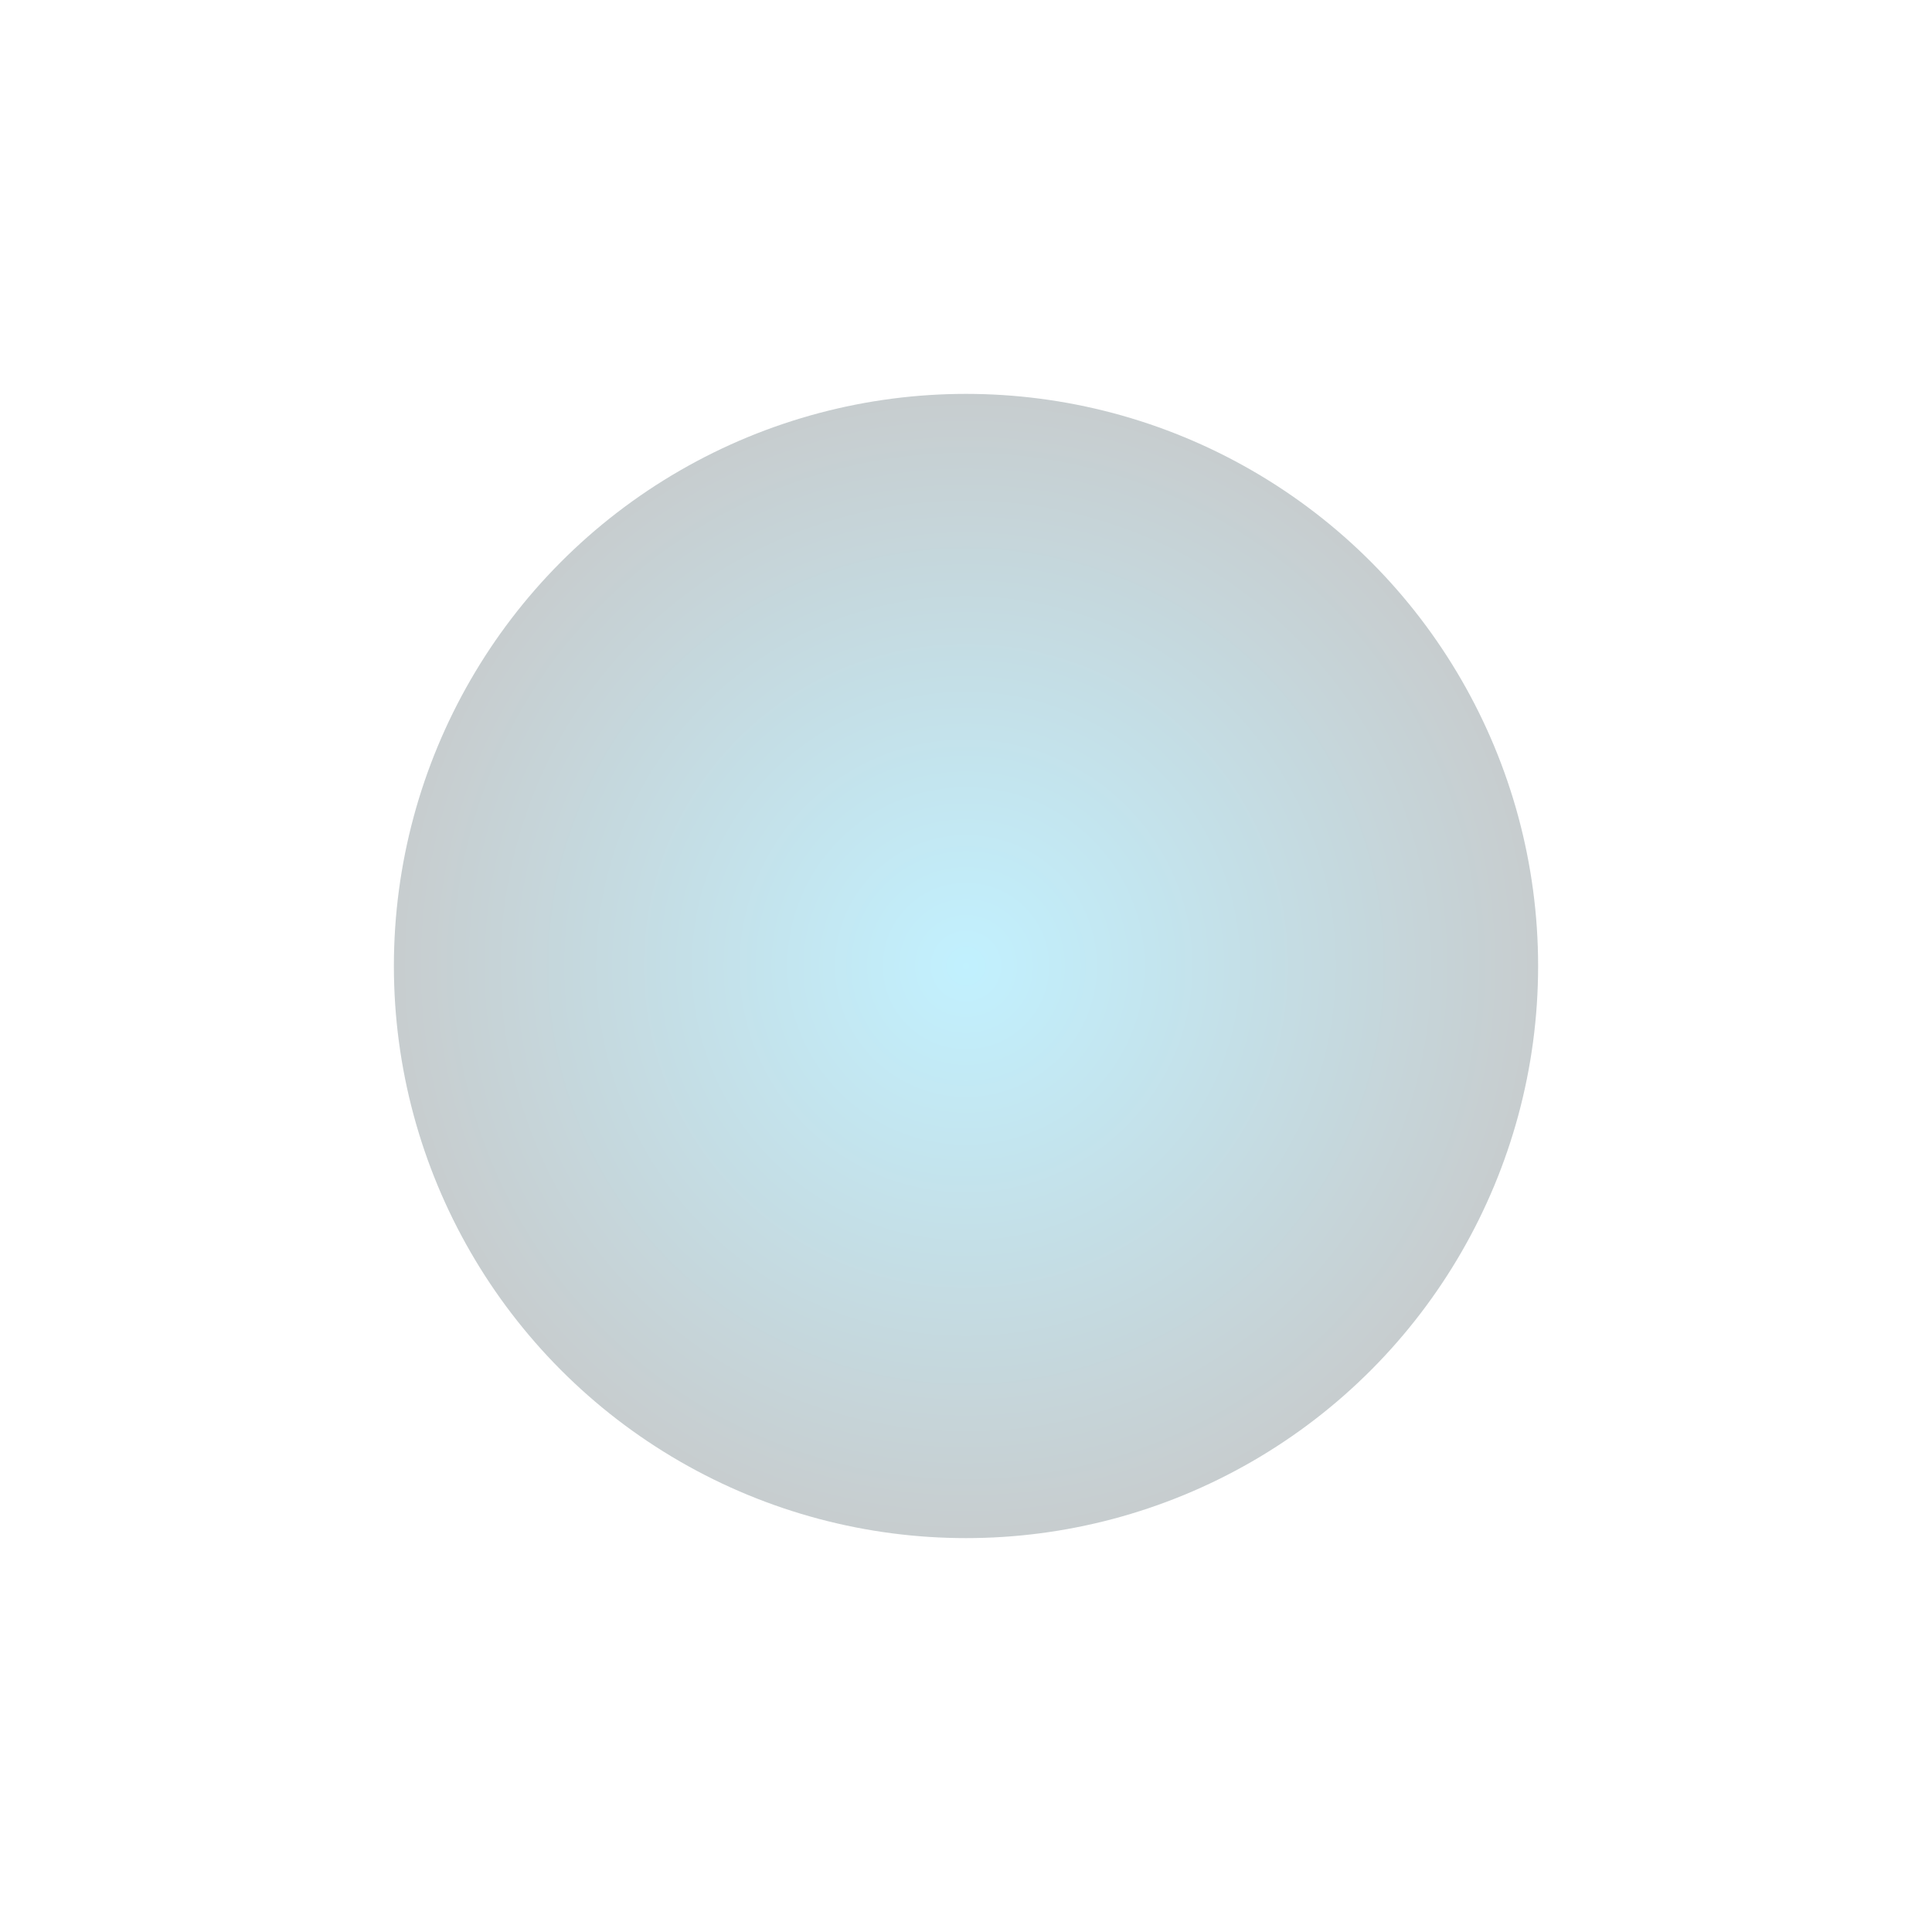 <?xml version="1.0" encoding="UTF-8"?> <svg xmlns="http://www.w3.org/2000/svg" width="981" height="981" viewBox="0 0 981 981" fill="none"><g filter="url(#filter0_fn_1_220)"><circle cx="490.5" cy="490.5" r="290.5" fill="url(#paint0_radial_1_220)" fill-opacity="0.3"></circle></g><defs><filter id="filter0_fn_1_220" x="0" y="0" width="981" height="981" filterUnits="userSpaceOnUse" color-interpolation-filters="sRGB"><feFlood flood-opacity="0" result="BackgroundImageFix"></feFlood><feBlend mode="normal" in="SourceGraphic" in2="BackgroundImageFix" result="shape"></feBlend><feGaussianBlur stdDeviation="100" result="effect1_foregroundBlur_1_220"></feGaussianBlur><feTurbulence type="fractalNoise" baseFrequency="1.429 1.429" stitchTiles="stitch" numOctaves="3" result="noise" seed="6524"></feTurbulence><feColorMatrix in="noise" type="luminanceToAlpha" result="alphaNoise"></feColorMatrix><feComponentTransfer in="alphaNoise" result="coloredNoise1"><feFuncA type="discrete"></feFuncA></feComponentTransfer><feComposite operator="in" in2="effect1_foregroundBlur_1_220" in="coloredNoise1" result="noise1Clipped"></feComposite><feFlood flood-color="rgba(255, 255, 255, 0.25)" result="color1Flood"></feFlood><feComposite operator="in" in2="noise1Clipped" in="color1Flood" result="color1"></feComposite><feMerge result="effect2_noise_1_220"><feMergeNode in="effect1_foregroundBlur_1_220"></feMergeNode><feMergeNode in="color1"></feMergeNode></feMerge></filter><radialGradient id="paint0_radial_1_220" cx="0" cy="0" r="1" gradientUnits="userSpaceOnUse" gradientTransform="translate(490.5 490.5) rotate(90) scale(290.5)"><stop stop-color="#33D1FF"></stop><stop offset="1" stop-color="#465A60"></stop></radialGradient></defs></svg> 